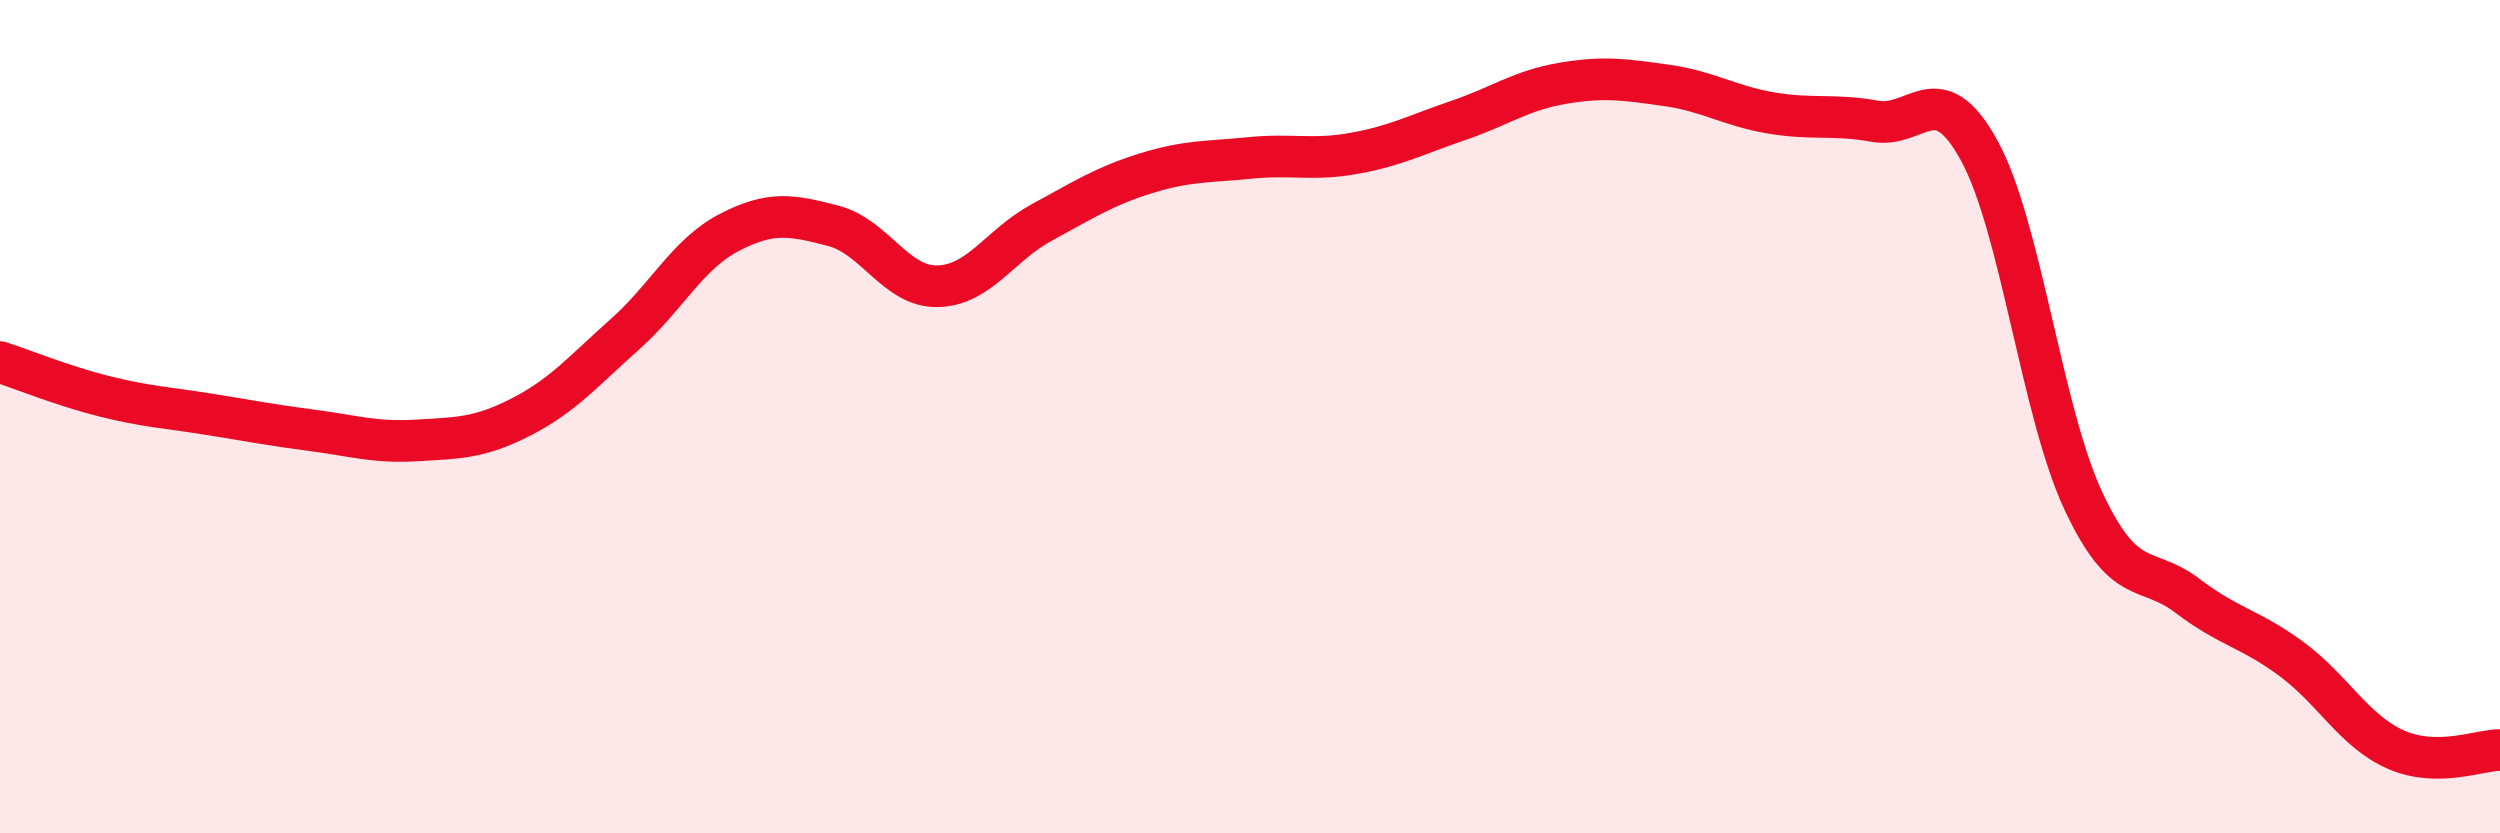 
    <svg width="60" height="20" viewBox="0 0 60 20" xmlns="http://www.w3.org/2000/svg">
      <path
        d="M 0,8.69 C 0.5,8.85 1.5,9.26 2.5,9.51 C 3.5,9.76 4,9.78 5,9.94 C 6,10.1 6.5,10.2 7.5,10.33 C 8.5,10.46 9,10.63 10,10.57 C 11,10.51 11.5,10.52 12.5,10.01 C 13.5,9.5 14,8.91 15,8.02 C 16,7.13 16.5,6.1 17.5,5.58 C 18.5,5.06 19,5.16 20,5.42 C 21,5.68 21.5,6.89 22.5,6.87 C 23.5,6.85 24,5.88 25,5.34 C 26,4.8 26.5,4.47 27.5,4.16 C 28.5,3.85 29,3.89 30,3.79 C 31,3.69 31.5,3.86 32.5,3.68 C 33.5,3.5 34,3.23 35,2.89 C 36,2.55 36.5,2.17 37.5,2 C 38.5,1.83 39,1.91 40,2.05 C 41,2.19 41.5,2.54 42.5,2.71 C 43.5,2.88 44,2.73 45,2.91 C 46,3.09 46.5,1.79 47.5,3.61 C 48.5,5.43 49,9.88 50,12.02 C 51,14.16 51.5,13.54 52.5,14.3 C 53.5,15.06 54,15.08 55,15.82 C 56,16.56 56.5,17.55 57.5,17.99 C 58.5,18.43 59.5,18 60,18L60 20L0 20Z"
        fill="#EB0A25"
        opacity="0.1"
        stroke-linecap="round"
        stroke-linejoin="round"
      />
      <path
        d="M 0,8.69 C 0.5,8.85 1.5,9.26 2.5,9.51 C 3.5,9.76 4,9.78 5,9.94 C 6,10.1 6.5,10.2 7.5,10.33 C 8.5,10.46 9,10.63 10,10.57 C 11,10.51 11.5,10.52 12.5,10.01 C 13.5,9.5 14,8.91 15,8.02 C 16,7.13 16.5,6.1 17.5,5.58 C 18.5,5.06 19,5.16 20,5.42 C 21,5.68 21.5,6.89 22.5,6.87 C 23.5,6.85 24,5.88 25,5.34 C 26,4.8 26.5,4.47 27.5,4.16 C 28.5,3.85 29,3.89 30,3.79 C 31,3.69 31.5,3.86 32.5,3.68 C 33.5,3.5 34,3.23 35,2.89 C 36,2.55 36.5,2.17 37.5,2 C 38.5,1.83 39,1.91 40,2.05 C 41,2.19 41.5,2.54 42.5,2.71 C 43.5,2.88 44,2.73 45,2.91 C 46,3.09 46.5,1.79 47.5,3.61 C 48.5,5.43 49,9.88 50,12.02 C 51,14.16 51.5,13.54 52.5,14.3 C 53.5,15.06 54,15.08 55,15.82 C 56,16.56 56.5,17.55 57.5,17.99 C 58.5,18.43 59.5,18 60,18"
        stroke="#EB0A25"
        stroke-width="1"
        fill="none"
        stroke-linecap="round"
        stroke-linejoin="round"
      />
    </svg>
  